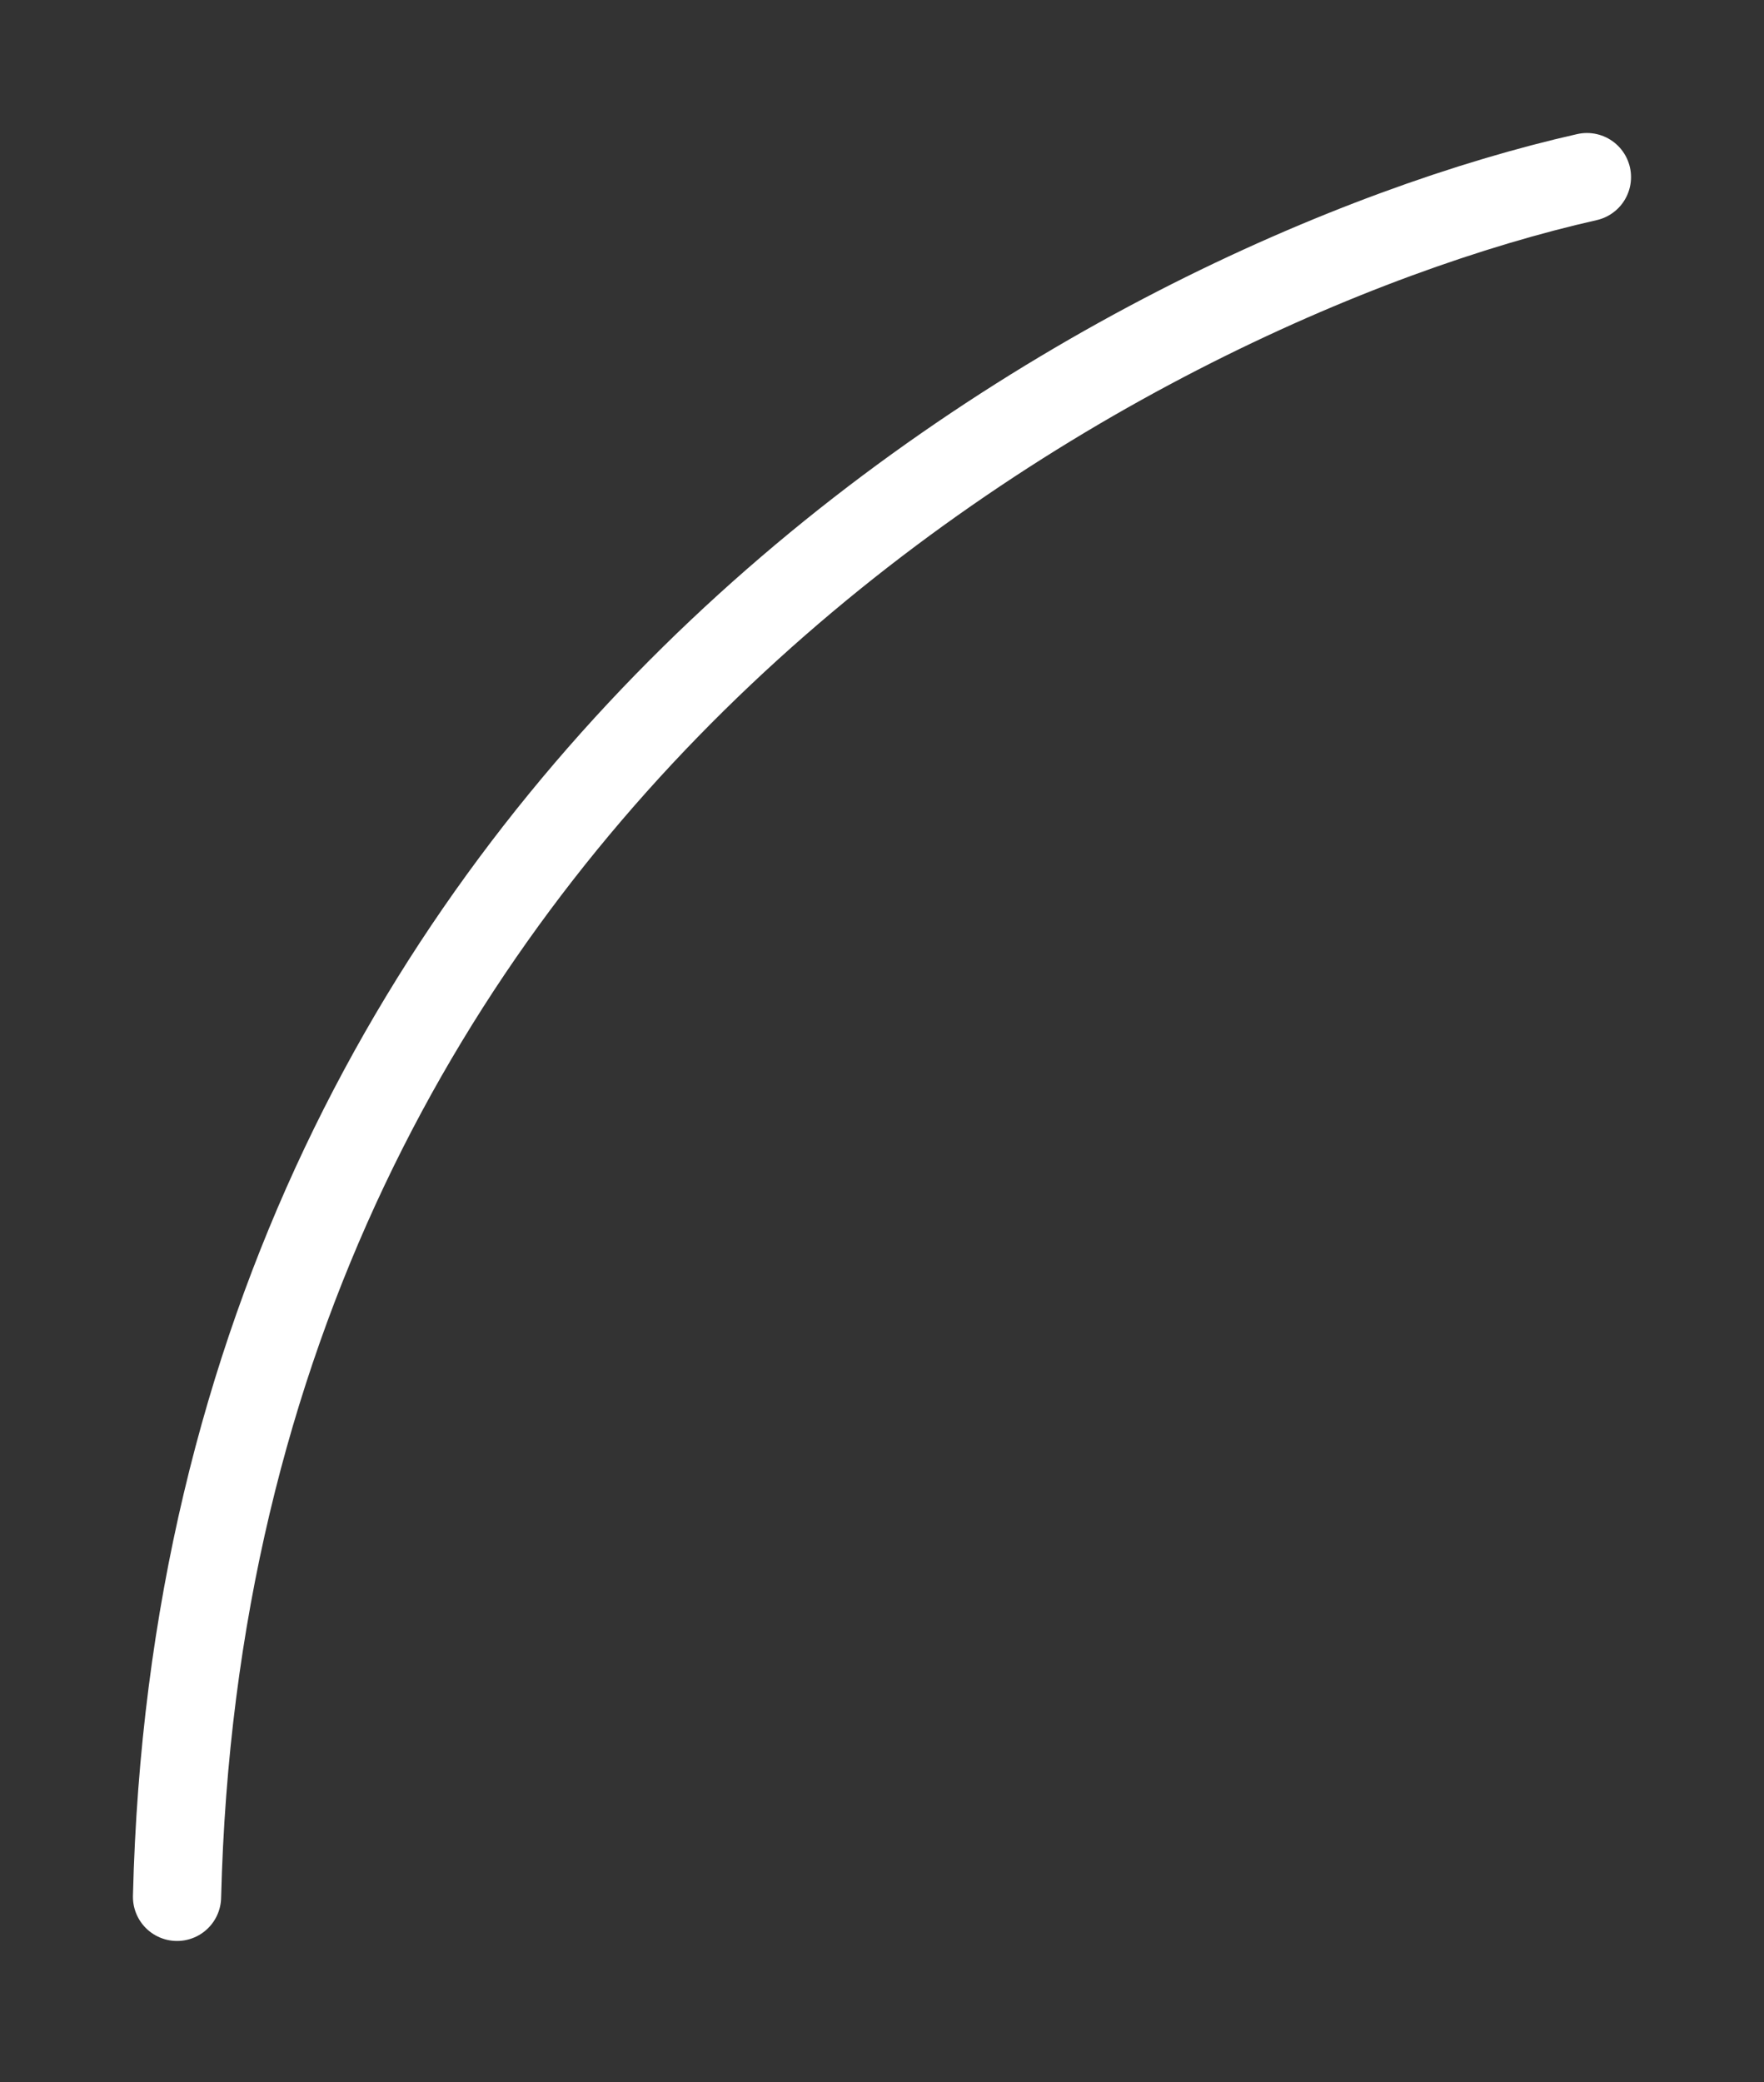 <?xml version="1.0" encoding="UTF-8"?> <svg xmlns="http://www.w3.org/2000/svg" width="100" height="118" viewBox="0 0 100 118" fill="none"><rect x="0" y="0" width="100" height="118" fill="#333333" stroke="none"/> <path d="M89.962 10.038C63.989 15.899 11.601 43.558 10.036 107.507" stroke="white" stroke-width="5" stroke-linecap="round"></path> </svg> 